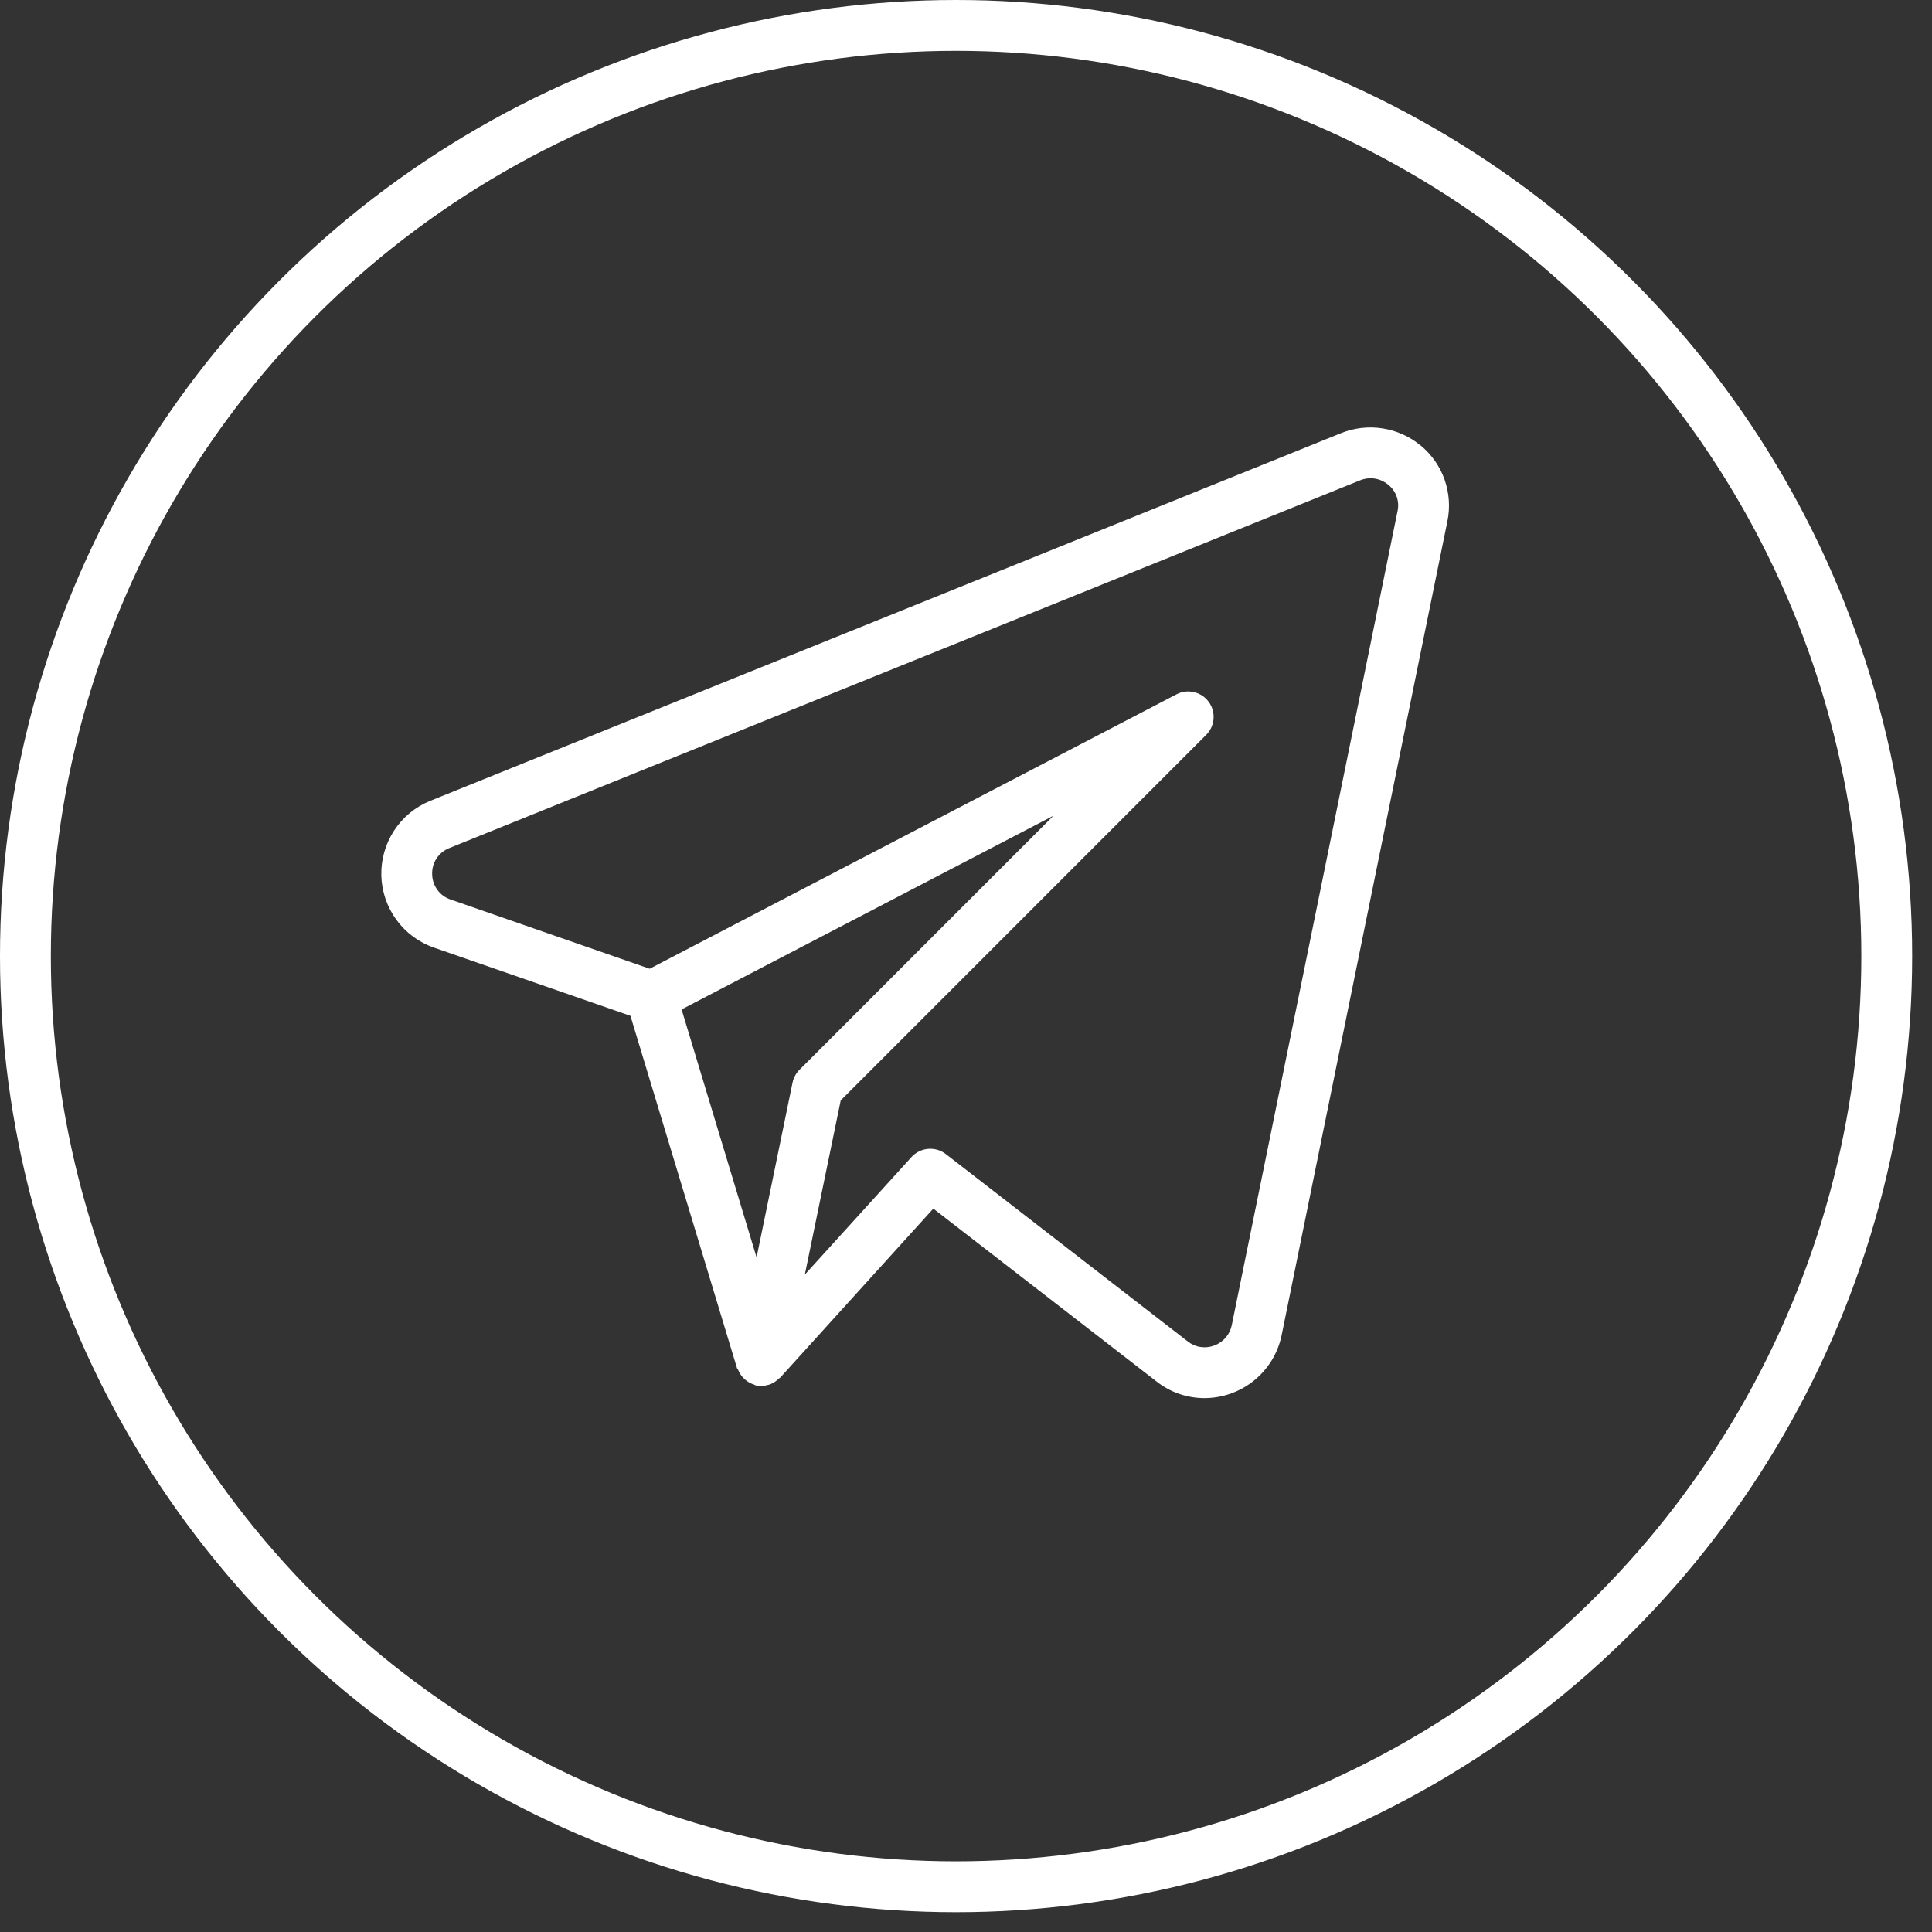 <?xml version="1.0" encoding="UTF-8"?> <svg xmlns="http://www.w3.org/2000/svg" width="38" height="38" viewBox="0 0 38 38" fill="none"><rect x="0" y="0" width="38" height="38" fill="#333333" stroke="none"/><circle cx="18.805" cy="18.805" r="18.305" stroke="white"></circle><path d="M27.945 8.765C27.73 8.586 27.47 8.469 27.193 8.426C26.916 8.383 26.633 8.416 26.373 8.521L8.456 15.754C8.166 15.873 7.92 16.077 7.749 16.34C7.579 16.602 7.492 16.91 7.5 17.223C7.509 17.536 7.612 17.839 7.797 18.092C7.981 18.344 8.238 18.535 8.534 18.638L12.4 19.98L14.495 26.906C14.499 26.92 14.512 26.929 14.518 26.942C14.54 26.997 14.571 27.048 14.611 27.092C14.672 27.159 14.75 27.209 14.837 27.235C14.847 27.239 14.854 27.248 14.864 27.25H14.87L14.873 27.251C14.95 27.268 15.031 27.264 15.106 27.239L15.131 27.234C15.203 27.209 15.268 27.167 15.322 27.112C15.328 27.105 15.338 27.104 15.344 27.098L18.357 23.772L22.754 27.177C23.021 27.386 23.35 27.499 23.689 27.499C24.423 27.499 25.056 26.985 25.207 26.268L28.469 10.25C28.525 9.978 28.505 9.696 28.413 9.434C28.321 9.173 28.159 8.941 27.945 8.764M15.588 21.295L14.881 24.732L13.406 19.854L20.721 16.044L15.724 21.042C15.655 21.111 15.608 21.199 15.588 21.295ZM24.227 26.067C24.208 26.158 24.166 26.242 24.106 26.312C24.045 26.382 23.967 26.435 23.88 26.466C23.795 26.498 23.703 26.508 23.613 26.494C23.523 26.481 23.438 26.444 23.366 26.388L18.603 22.699C18.503 22.622 18.379 22.586 18.253 22.597C18.128 22.608 18.012 22.666 17.927 22.759L15.83 25.07L16.536 21.643L23.725 14.453C23.809 14.369 23.86 14.257 23.869 14.138C23.878 14.019 23.845 13.901 23.774 13.805C23.704 13.708 23.601 13.641 23.485 13.613C23.369 13.586 23.247 13.601 23.141 13.656L12.778 19.054L8.861 17.692C8.757 17.657 8.667 17.591 8.603 17.503C8.538 17.415 8.502 17.309 8.5 17.2C8.495 17.09 8.524 16.98 8.584 16.888C8.644 16.795 8.731 16.723 8.834 16.682L26.748 9.449C26.84 9.411 26.941 9.398 27.039 9.413C27.138 9.429 27.23 9.471 27.306 9.535C27.382 9.596 27.439 9.677 27.471 9.768C27.503 9.86 27.509 9.958 27.488 10.053L24.227 26.067Z" fill="white"></path></svg> 